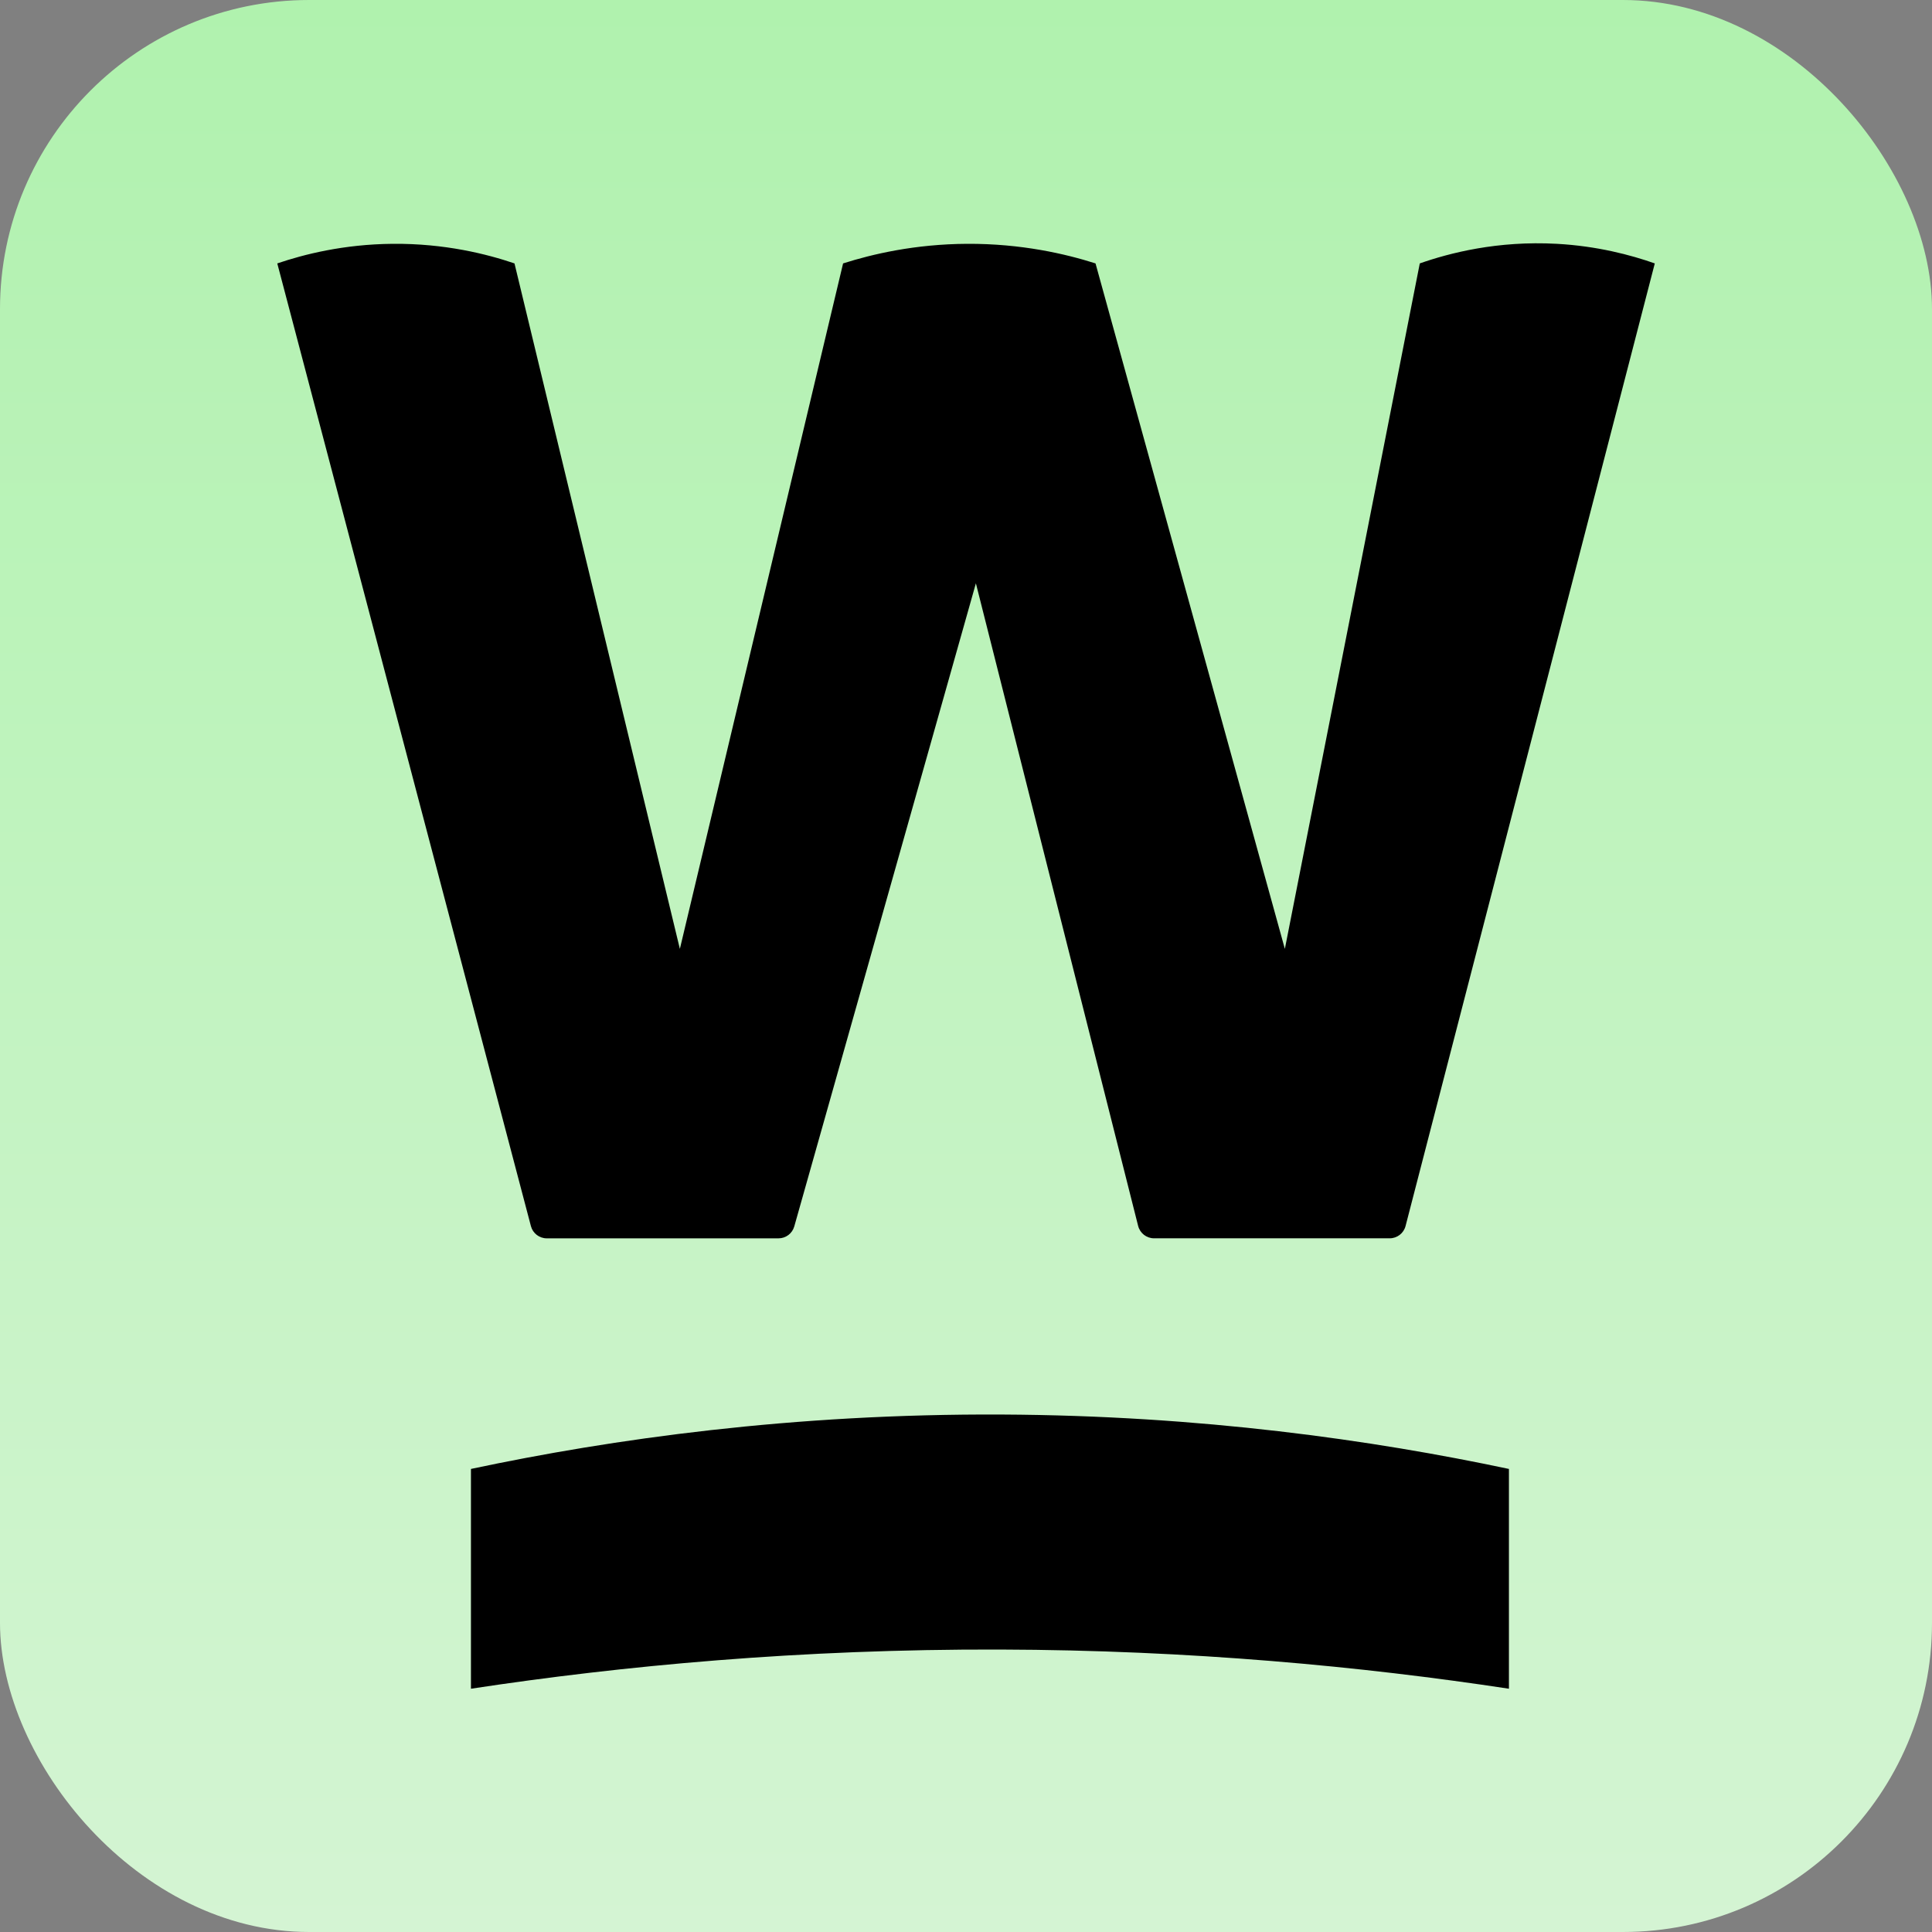 <?xml version="1.0" encoding="UTF-8"?><svg xmlns="http://www.w3.org/2000/svg" xmlns:xlink="http://www.w3.org/1999/xlink" viewBox="0 0 500 500"><rect x="0" y="0" width="500" height="500" fill="#808080" stroke="none"/><defs><linearGradient id="Degradado_sin_nombre_4" x1="250" y1="0" x2="250" y2="500" gradientUnits="userSpaceOnUse"><stop offset="0" stop-color="#b0f2ae"/><stop offset="1" stop-color="#d4f4d3"/></linearGradient></defs><g id="Capa_2"><rect width="500" height="500" rx="80" ry="80" fill="url(#Degradado_sin_nombre_4)"/></g><g id="Wompi"><path d="M71.76,68.17c6.85-2.33,17.15-4.96,29.85-5.07,13.54-.12,24.47,2.67,31.54,5.07,14.27,59.13,28.53,118.26,42.8,177.4l42.24-177.4c7.54-2.4,18.59-5,32.1-5.07,14.07-.07,25.53,2.62,33.23,5.07,16.33,59.13,32.66,118.26,49,177.4l34.92-177.4c7.65-2.68,20.08-5.92,35.48-5.07,10.43.58,19.06,2.86,25.34,5.07-21.5,83.04-43,166.08-64.5,249.12-.48,1.87-2.17,3.18-4.1,3.18h-61c-1.94,0-3.63-1.32-4.11-3.2l-41.99-166.31-47,166.43c-.52,1.83-2.18,3.09-4.08,3.09h-59.98c-1.92,0-3.61-1.3-4.1-3.16L71.76,68.17Z"/><path d="M121.88,380.16c36.58-7.76,83.23-14.34,137.41-14.08,51.43.25,95.9,6.59,131.22,14.08v56.88c-37.93-5.76-82.26-10-131.78-10.14-51.62-.15-97.7,4.19-136.85,10.14v-56.88Z"/></g></svg>